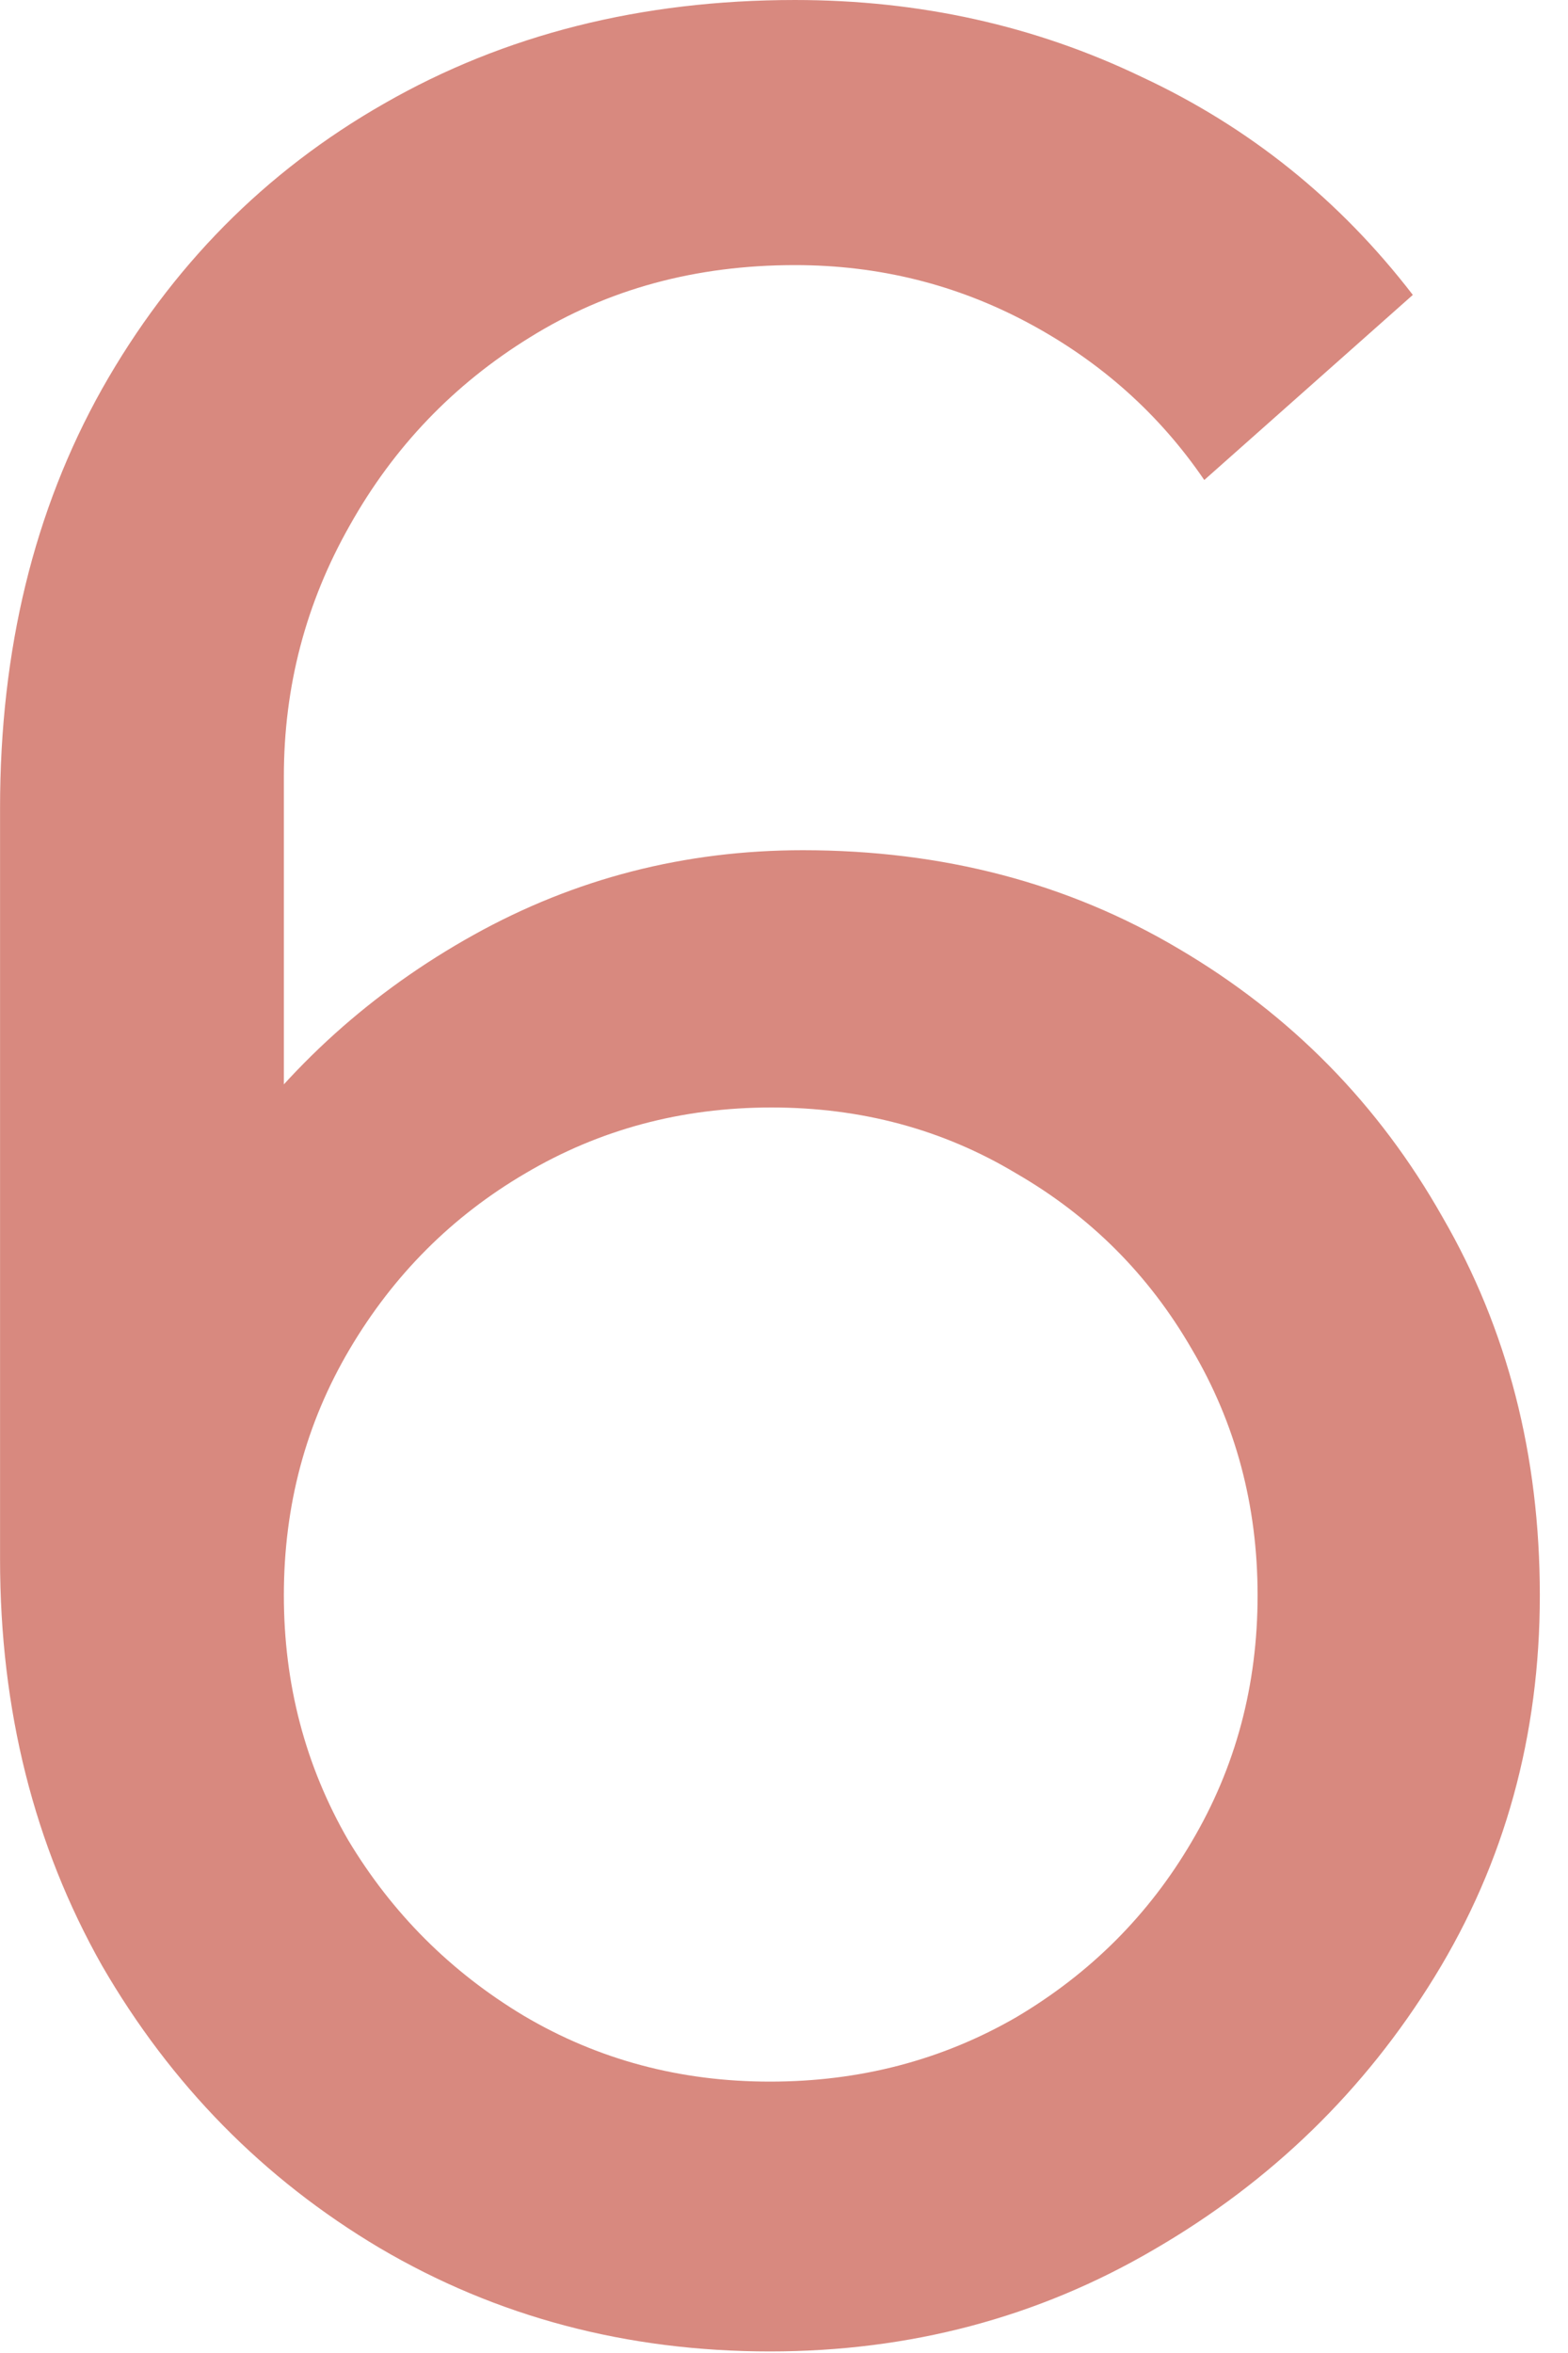 <?xml version="1.0" encoding="UTF-8"?> <svg xmlns="http://www.w3.org/2000/svg" width="30" height="45" viewBox="0 0 30 45" fill="none"><path d="M14.731 44.97C11.991 44.97 9.501 44.31 7.261 42.99C5.041 41.67 3.271 39.87 1.951 37.59C0.651 35.29 0.001 32.7 0.001 29.82V15.45C0.001 12.43 0.651 9.76 1.951 7.44C3.271 5.1 5.071 3.28 7.351 1.98C9.651 0.66 12.271 6.53267e-05 15.211 6.53267e-05C17.591 6.53267e-05 19.801 0.49 21.841 1.47C23.901 2.43 25.631 3.82 27.031 5.64L23.041 9.18C22.181 7.92 21.061 6.92 19.681 6.18C18.301 5.44 16.811 5.07 15.211 5.07C13.311 5.07 11.621 5.53 10.141 6.45C8.681 7.35 7.531 8.55 6.691 10.05C5.851 11.53 5.431 13.13 5.431 14.85V23.52L4.261 22.2C5.521 20.4 7.121 18.96 9.061 17.88C11.001 16.8 13.101 16.26 15.361 16.26C18.041 16.26 20.441 16.89 22.561 18.15C24.701 19.41 26.381 21.12 27.601 23.28C28.841 25.42 29.461 27.83 29.461 30.51C29.461 33.19 28.791 35.62 27.451 37.8C26.111 39.98 24.321 41.72 22.081 43.02C19.861 44.32 17.411 44.97 14.731 44.97ZM14.731 39.81C16.451 39.81 18.021 39.4 19.441 38.58C20.861 37.74 21.981 36.62 22.801 35.22C23.641 33.8 24.061 32.23 24.061 30.51C24.061 28.79 23.641 27.22 22.801 25.8C21.981 24.38 20.861 23.26 19.441 22.44C18.041 21.6 16.481 21.18 14.761 21.18C13.041 21.18 11.471 21.6 10.051 22.44C8.651 23.26 7.531 24.38 6.691 25.8C5.851 27.22 5.431 28.79 5.431 30.51C5.431 32.21 5.841 33.77 6.661 35.19C7.501 36.59 8.621 37.71 10.021 38.55C11.441 39.39 13.011 39.81 14.731 39.81Z" fill="#D8897F"></path></svg> 
